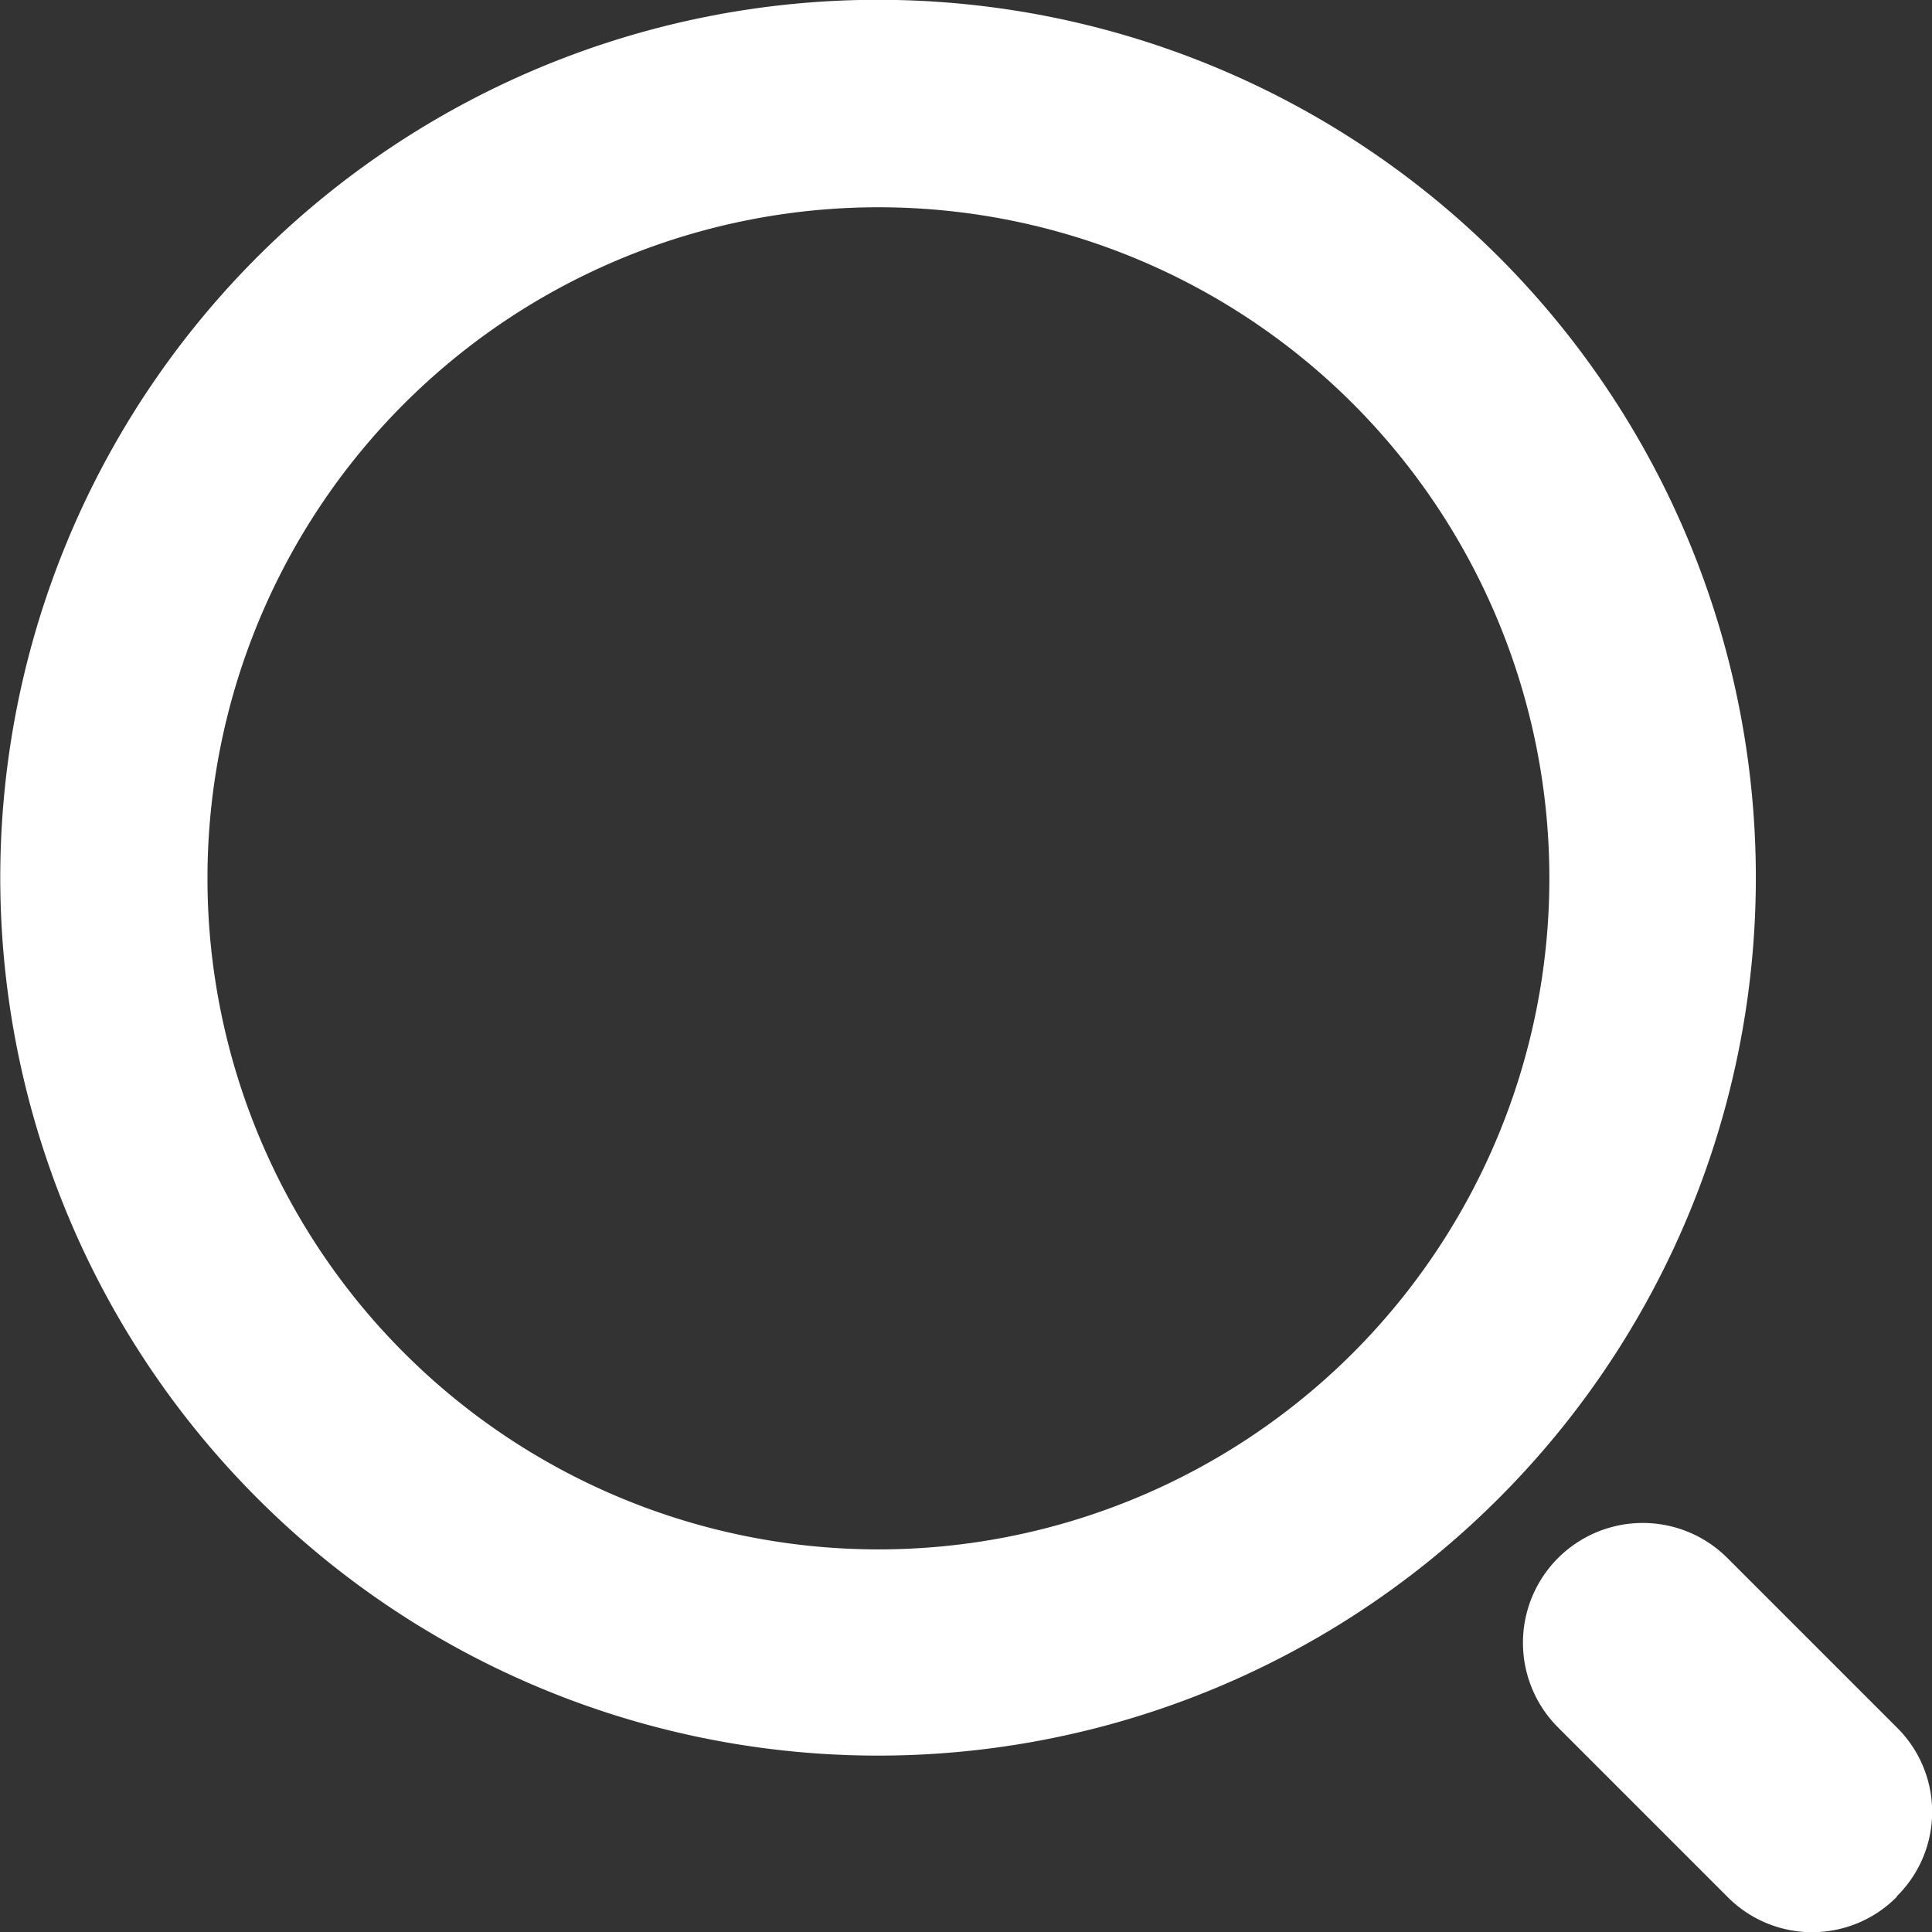 <svg id="VS" xmlns="http://www.w3.org/2000/svg" viewBox="0 0 35.7 35.7"><rect x="0" y="0" width="35.7" height="35.7" fill="#333333" stroke="none"/><defs><style>.cls-1{fill:#fff;}</style></defs><title>su-search</title><path class="cls-1" d="M25,7.46A12.4,12.4,0,1,0,25,25h0A12.41,12.41,0,0,0,25,7.46ZM4.76,27.69a16.22,16.22,0,1,1,22.93,0h0A16.21,16.21,0,0,1,4.76,27.69Zm30.29,7.36a2.2,2.2,0,0,1-3.13,0h0l-3.13-3.13a2.21,2.21,0,0,1,3.13-3.13l3.13,3.13a2.19,2.19,0,0,1,0,3.12h0Z"/></svg>